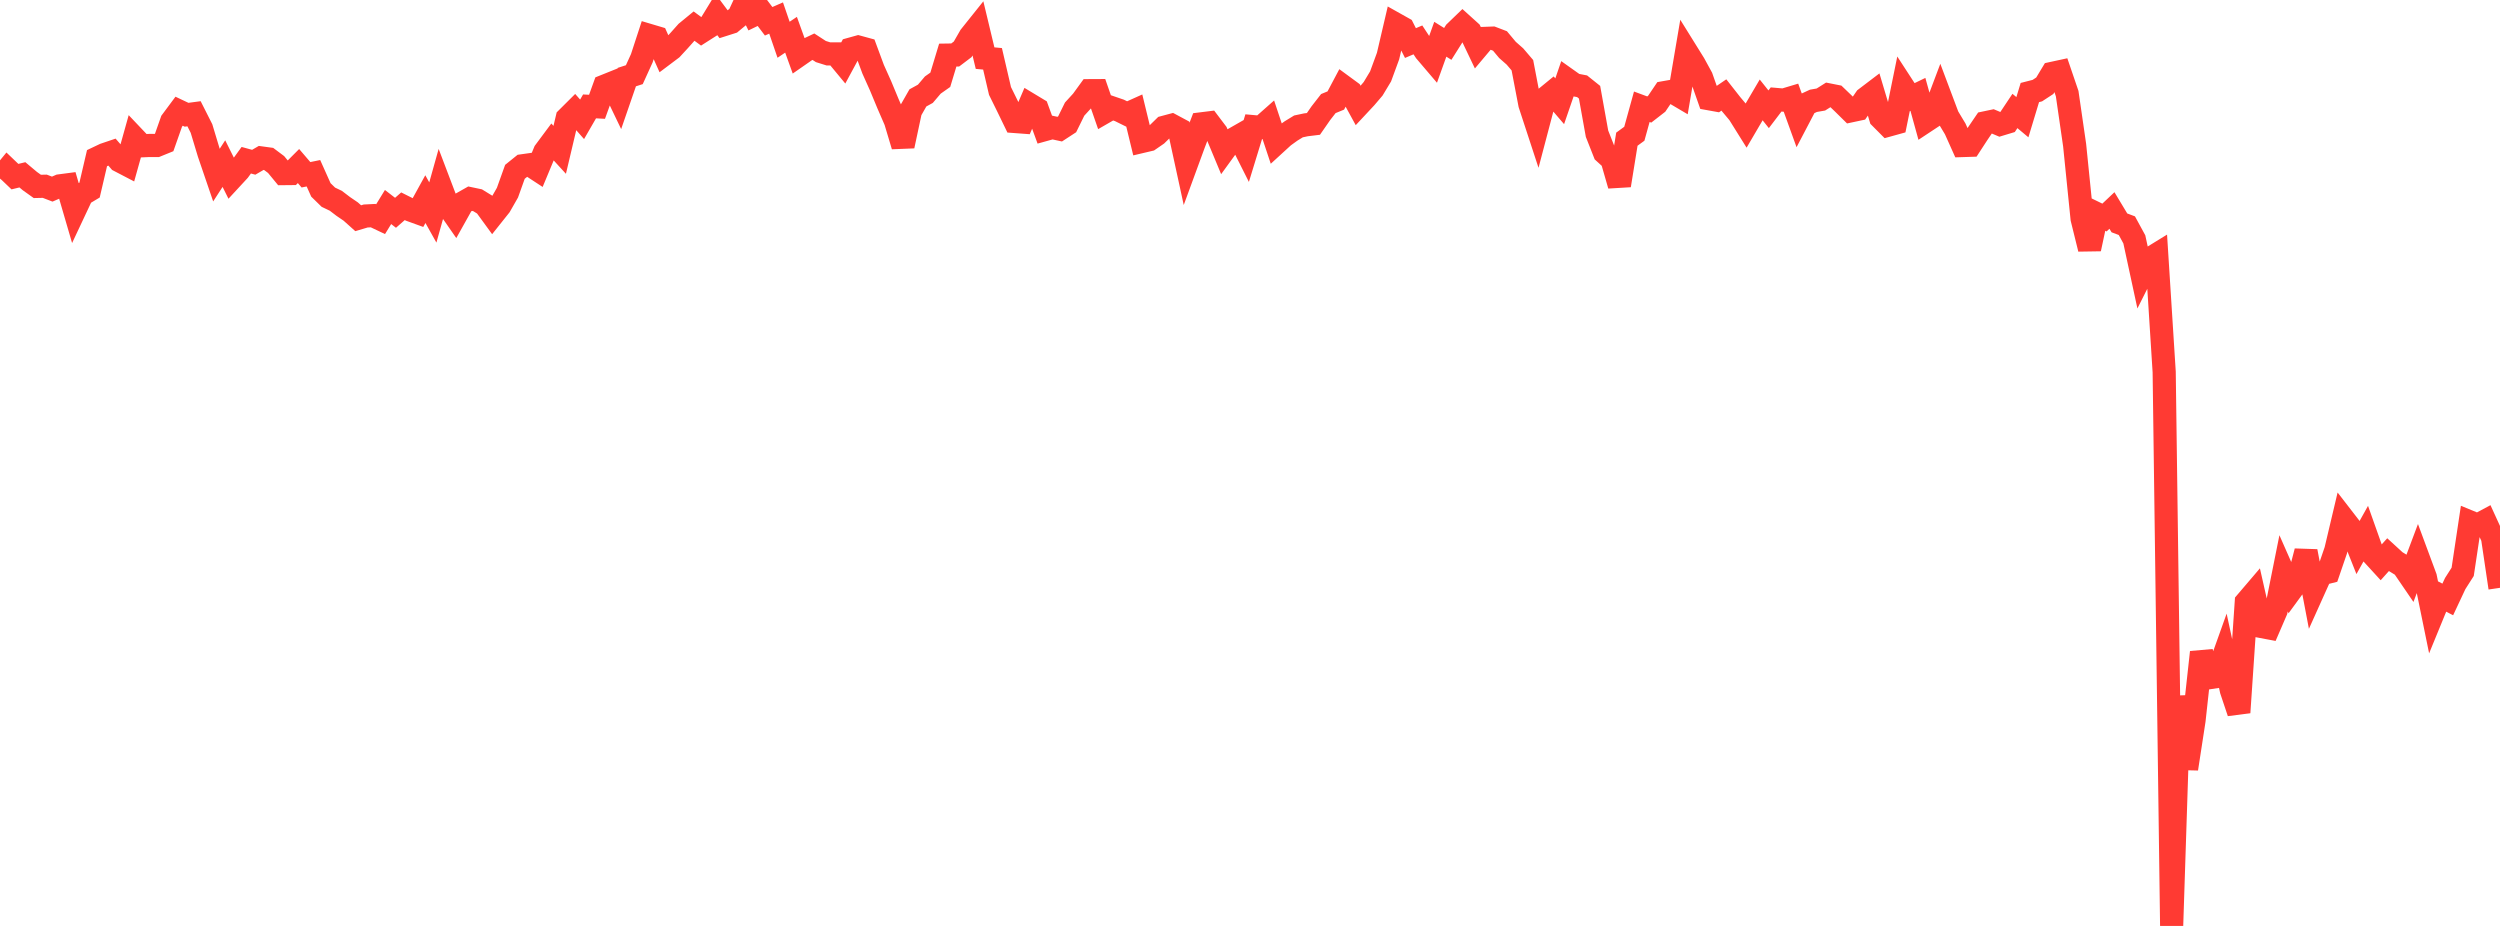 <?xml version="1.0" standalone="no"?>
<!DOCTYPE svg PUBLIC "-//W3C//DTD SVG 1.1//EN" "http://www.w3.org/Graphics/SVG/1.1/DTD/svg11.dtd">

<svg width="135" height="50" viewBox="0 0 135 50" preserveAspectRatio="none" 
  xmlns="http://www.w3.org/2000/svg"
  xmlns:xlink="http://www.w3.org/1999/xlink">


<polyline points="0.0, 9.645 0.403, 9.153 0.806, 9.538 1.209, 9.44 1.612, 9.778 2.015, 10.066 2.418, 10.057 2.821, 10.212 3.224, 10.037 3.627, 9.984 4.03, 11.364 4.433, 10.507 4.836, 10.266 5.239, 8.54 5.642, 8.349 6.045, 8.212 6.448, 8.678 6.851, 8.888 7.254, 7.448 7.657, 7.873 8.06, 7.855 8.463, 7.856 8.866, 7.692 9.269, 6.548 9.672, 6.006 10.075, 6.197 10.478, 6.143 10.881, 6.941 11.284, 8.277 11.687, 9.457 12.09, 8.835 12.493, 9.643 12.896, 9.207 13.299, 8.652 13.701, 8.762 14.104, 8.528 14.507, 8.583 14.91, 8.885 15.313, 9.375 15.716, 9.371 16.119, 8.967 16.522, 9.438 16.925, 9.355 17.328, 10.255 17.731, 10.649 18.134, 10.842 18.537, 11.149 18.94, 11.424 19.343, 11.784 19.746, 11.664 20.149, 11.644 20.552, 11.835 20.955, 11.179 21.358, 11.491 21.761, 11.138 22.164, 11.34 22.567, 11.486 22.97, 10.753 23.373, 11.474 23.776, 10.037 24.179, 11.098 24.582, 11.678 24.985, 10.957 25.388, 10.729 25.791, 10.814 26.194, 11.062 26.597, 11.615 27.0, 11.109 27.403, 10.403 27.806, 9.278 28.209, 8.953 28.612, 8.896 29.015, 9.16 29.418, 8.192 29.821, 7.65 30.224, 8.091 30.627, 6.386 31.03, 5.985 31.433, 6.443 31.836, 5.745 32.239, 5.767 32.642, 4.653 33.045, 4.491 33.448, 5.33 33.851, 4.162 34.254, 4.032 34.657, 3.146 35.06, 1.914 35.463, 2.034 35.866, 2.932 36.269, 2.629 36.672, 2.192 37.075, 1.74 37.478, 1.409 37.881, 1.705 38.284, 1.448 38.687, 0.789 39.09, 1.33 39.493, 1.202 39.896, 0.868 40.299, 0.0 40.701, 0.811 41.104, 0.616 41.507, 1.149 41.91, 0.973 42.313, 2.147 42.716, 1.876 43.119, 2.994 43.522, 2.714 43.925, 2.522 44.328, 2.784 44.731, 2.91 45.134, 2.911 45.537, 3.398 45.94, 2.652 46.343, 2.54 46.746, 2.65 47.149, 3.738 47.552, 4.637 47.955, 5.607 48.358, 6.536 48.761, 7.882 49.164, 5.992 49.567, 5.286 49.97, 5.065 50.373, 4.592 50.776, 4.308 51.179, 2.975 51.582, 2.969 51.985, 2.664 52.388, 1.962 52.791, 1.458 53.194, 3.139 53.597, 3.176 54.0, 4.912 54.403, 5.73 54.806, 6.561 55.209, 6.591 55.612, 5.651 56.015, 5.894 56.418, 6.998 56.821, 6.886 57.224, 6.974 57.627, 6.711 58.03, 5.892 58.433, 5.451 58.836, 4.896 59.239, 4.894 59.642, 6.055 60.045, 5.823 60.448, 5.961 60.851, 6.16 61.254, 5.979 61.657, 7.64 62.06, 7.545 62.463, 7.267 62.866, 6.873 63.269, 6.765 63.672, 6.981 64.075, 8.835 64.478, 7.735 64.881, 6.686 65.284, 6.636 65.687, 7.169 66.09, 8.136 66.493, 7.581 66.896, 7.351 67.299, 8.152 67.701, 6.841 68.104, 6.877 68.507, 6.52 68.91, 7.731 69.313, 7.362 69.716, 7.072 70.119, 6.825 70.522, 6.74 70.925, 6.691 71.328, 6.11 71.731, 5.593 72.134, 5.427 72.537, 4.667 72.94, 4.963 73.343, 5.7 73.746, 5.268 74.149, 4.795 74.552, 4.125 74.955, 3.028 75.358, 1.302 75.761, 1.528 76.164, 2.325 76.567, 2.154 76.97, 2.769 77.373, 3.242 77.776, 2.119 78.179, 2.371 78.582, 1.731 78.985, 1.343 79.388, 1.707 79.791, 2.552 80.194, 2.073 80.597, 2.058 81.0, 2.212 81.403, 2.695 81.806, 3.05 82.209, 3.522 82.612, 5.626 83.015, 6.856 83.418, 5.328 83.821, 4.998 84.224, 5.468 84.627, 4.295 85.03, 4.581 85.433, 4.658 85.836, 4.98 86.239, 7.221 86.642, 8.243 87.045, 8.61 87.448, 10.01 87.851, 7.516 88.254, 7.222 88.657, 5.765 89.06, 5.914 89.463, 5.601 89.866, 5.004 90.269, 4.933 90.672, 5.171 91.075, 2.797 91.478, 3.445 91.881, 4.182 92.284, 5.331 92.687, 5.404 93.09, 5.129 93.493, 5.642 93.896, 6.122 94.299, 6.767 94.701, 6.081 95.104, 5.395 95.507, 5.901 95.91, 5.371 96.313, 5.406 96.716, 5.285 97.119, 6.401 97.522, 5.631 97.925, 5.444 98.328, 5.374 98.731, 5.12 99.134, 5.2 99.537, 5.587 99.94, 5.985 100.343, 5.899 100.746, 5.313 101.149, 5.007 101.552, 6.356 101.955, 6.761 102.358, 6.649 102.761, 4.671 103.164, 5.291 103.567, 5.096 103.97, 6.554 104.373, 6.288 104.776, 5.219 105.179, 6.291 105.582, 6.961 105.985, 7.859 106.388, 7.846 106.791, 7.227 107.194, 6.634 107.597, 6.549 108.0, 6.719 108.403, 6.597 108.806, 5.992 109.209, 6.329 109.612, 4.997 110.015, 4.894 110.418, 4.631 110.821, 3.962 111.224, 3.875 111.627, 5.056 112.03, 7.837 112.433, 11.809 112.836, 13.439 113.239, 11.551 113.642, 11.747 114.045, 11.366 114.448, 12.035 114.851, 12.187 115.254, 12.926 115.657, 14.794 116.06, 13.993 116.463, 13.745 116.866, 20.088 117.269, 50.0 117.672, 37.595 118.075, 41.514 118.478, 38.895 118.881, 35.222 119.284, 36.598 119.687, 36.537 120.09, 35.408 120.493, 37.269 120.896, 38.473 121.299, 32.516 121.701, 32.045 122.104, 33.828 122.507, 33.904 122.91, 32.971 123.313, 30.96 123.716, 31.874 124.119, 31.323 124.522, 29.772 124.925, 31.891 125.328, 30.995 125.731, 30.893 126.134, 29.715 126.537, 28.013 126.94, 28.534 127.343, 29.548 127.746, 28.826 128.149, 29.962 128.552, 30.402 128.955, 29.953 129.358, 30.322 129.761, 30.57 130.164, 31.16 130.567, 30.086 130.97, 31.174 131.373, 33.144 131.776, 32.161 132.179, 32.37 132.582, 31.51 132.985, 30.879 133.388, 28.194 133.791, 28.36 134.194, 28.144 134.597, 29.025 135.0, 31.742" fill="none" stroke="#ff3a33" stroke-width="1.25"/>

</svg>